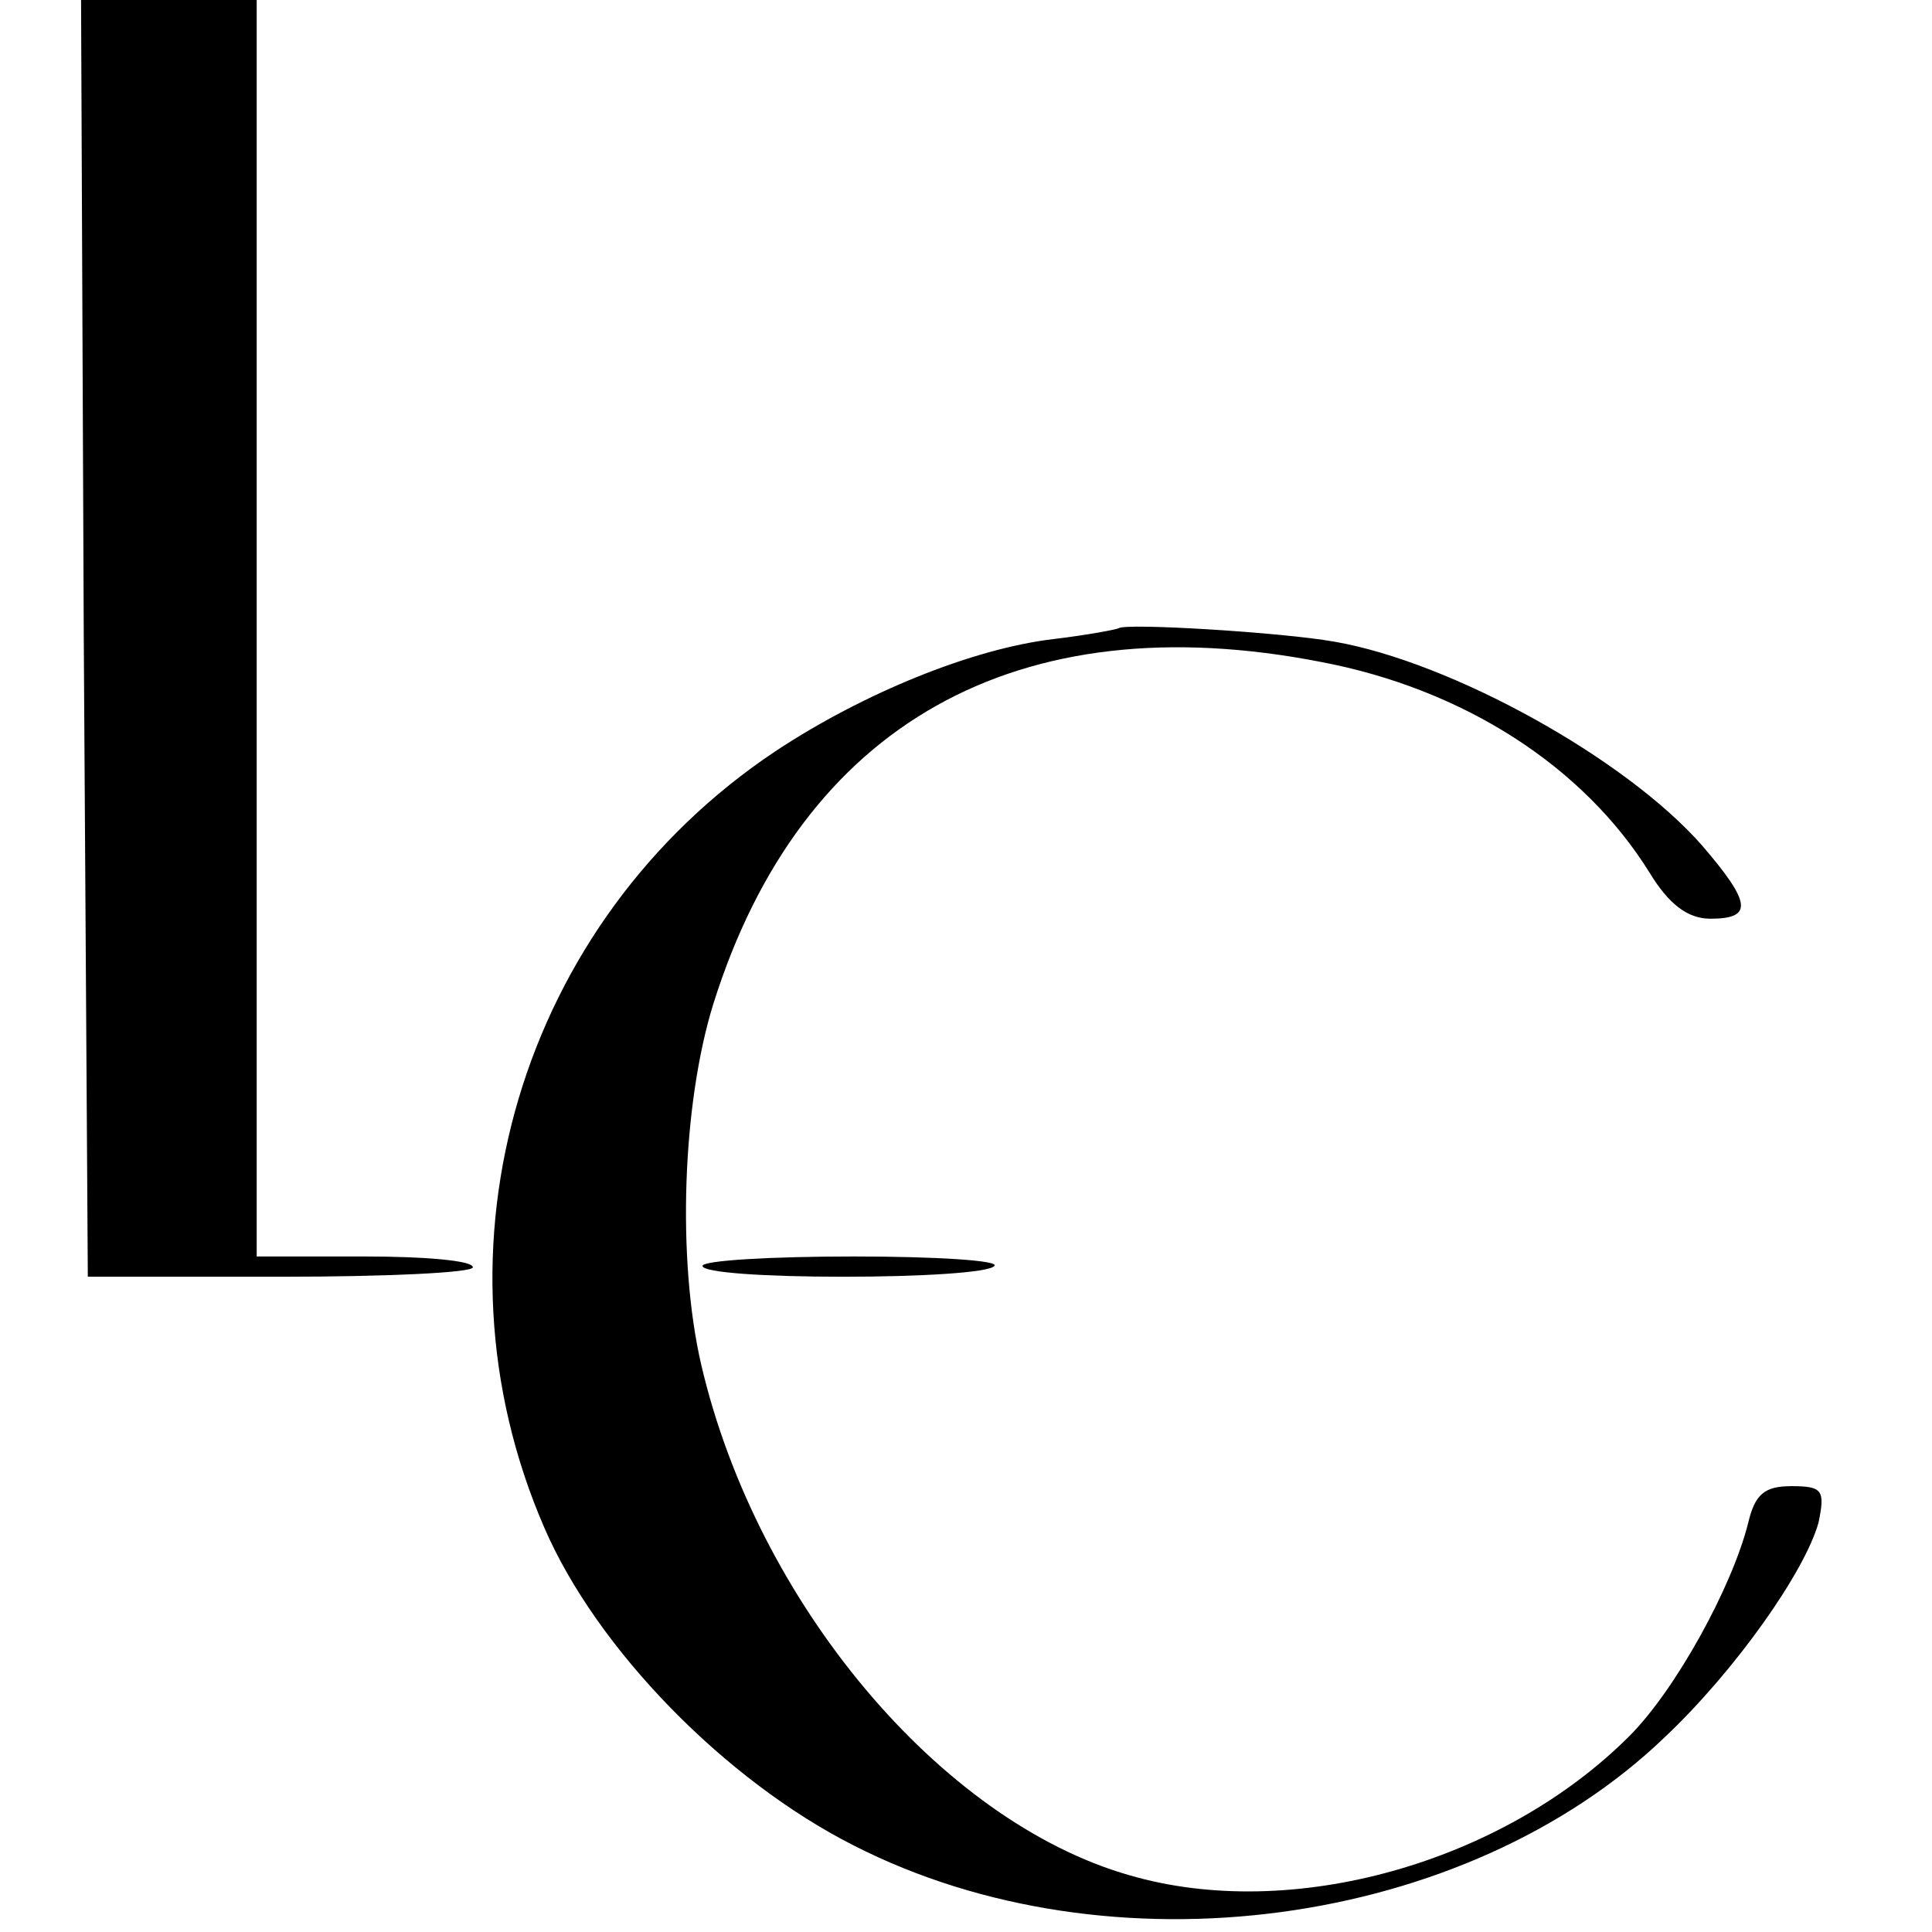 <?xml version="1.0" standalone="no"?>
<!DOCTYPE svg PUBLIC "-//W3C//DTD SVG 20010904//EN"
 "http://www.w3.org/TR/2001/REC-SVG-20010904/DTD/svg10.dtd">
<svg version="1.0" xmlns="http://www.w3.org/2000/svg"
 width="143pt" height="143pt" viewBox="0 0 143 143"
 preserveAspectRatio="xMidYMid meet">
<g transform="translate(0,143) scale(0.1,-0.1)"
fill="#000000" stroke="none">
<path d="M62 958 l3 -473 143 0 c78 0 142 3 142 7 0 5 -36 8 -80 8 l-80 0 0
465 0 465 -65 0 -65 0 2 -472z"/>
<path d="M828 965 c-2 -1 -23 -5 -48 -8 -60 -7 -141 -40 -206 -83 -189 -126
-261 -368 -171 -575 39 -90 134 -187 229 -235 190 -97 453 -61 600 80 53 50
104 123 114 159 5 24 3 27 -20 27 -20 0 -27 -6 -32 -27 -12 -48 -54 -124 -88
-158 -94 -94 -250 -138 -370 -103 -140 40 -276 202 -317 378 -18 78 -14 193 9
267 65 207 225 297 450 253 105 -20 194 -77 243 -156 14 -23 28 -34 45 -34 32
0 30 12 -6 54 -57 65 -186 136 -272 151 -39 7 -155 14 -160 10z"/>
<path d="M520 493 c0 -5 47 -8 104 -8 57 0 108 3 112 8 4 4 -43 7 -104 7 -62
0 -112 -3 -112 -7z"/>
</g>
</svg>
